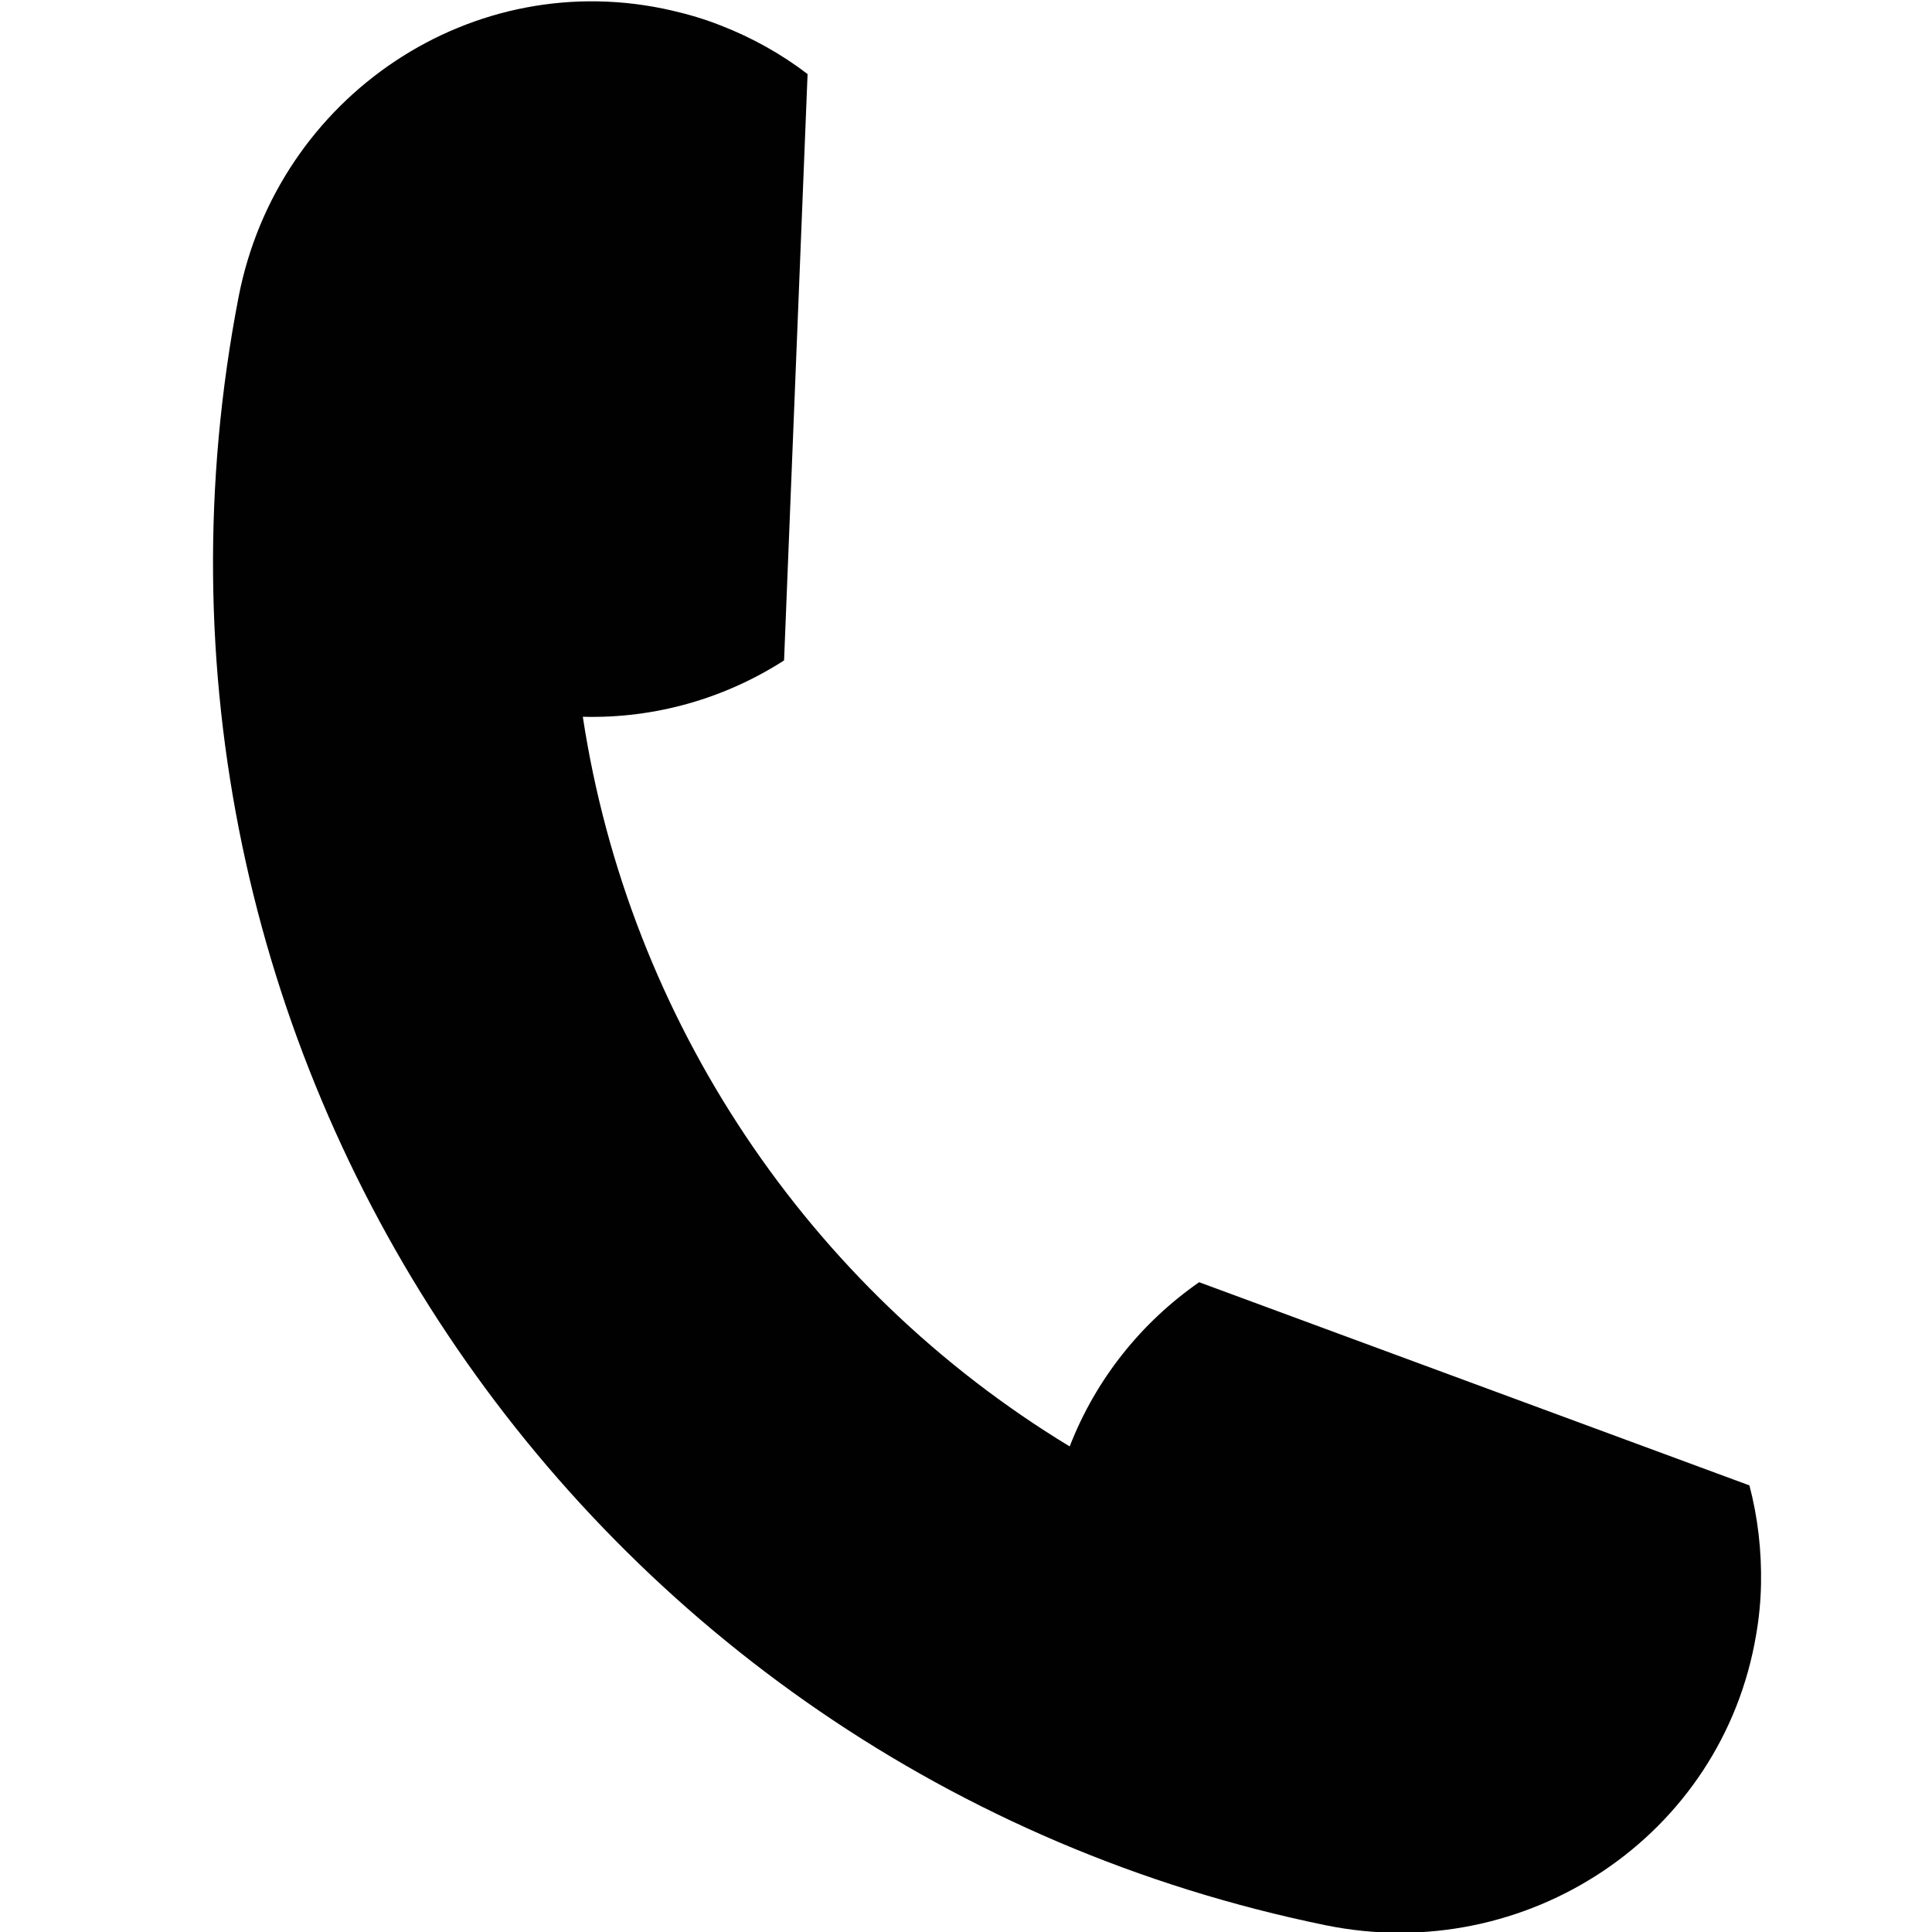 <?xml version="1.0" encoding="UTF-8"?> <svg xmlns="http://www.w3.org/2000/svg" id="Laag_1" version="1.1" viewBox="0 0 600 600"><!-- Generator: Adobe Illustrator 29.0.1, SVG Export Plug-In . SVG Version: 2.1.0 Build 192) --><defs><style> .st0 { fill: #010101; } </style></defs><path class="st0" d="M208.8,3.3c5.2,1.2,10.2,2.7,15,4.6,9.8,3.8,18.9,8.9,27,15.1h0s-7.3,182.1-7.3,182.1c0,0,0,0,0,0-18.2,11.7-39.9,18.1-62.5,17.5,0,0,0,0,0,0,14.3,94,69.9,177.3,151.2,226.6,0,0,0,0,0,0,8.2-21.1,22.4-38.6,40.2-51,0,0,0,0,0,0l170.9,63.1h0c2.6,9.9,3.8,20.2,3.6,30.7-.1,5.2-.6,10.4-1.5,15.6-10.5,62.7-71.5,103-133.7,90.3C179.7,550.4,29.1,324.8,74.1,92.2,86.2,29.8,146.9-11.1,208.8,3.3Z"></path></svg> 